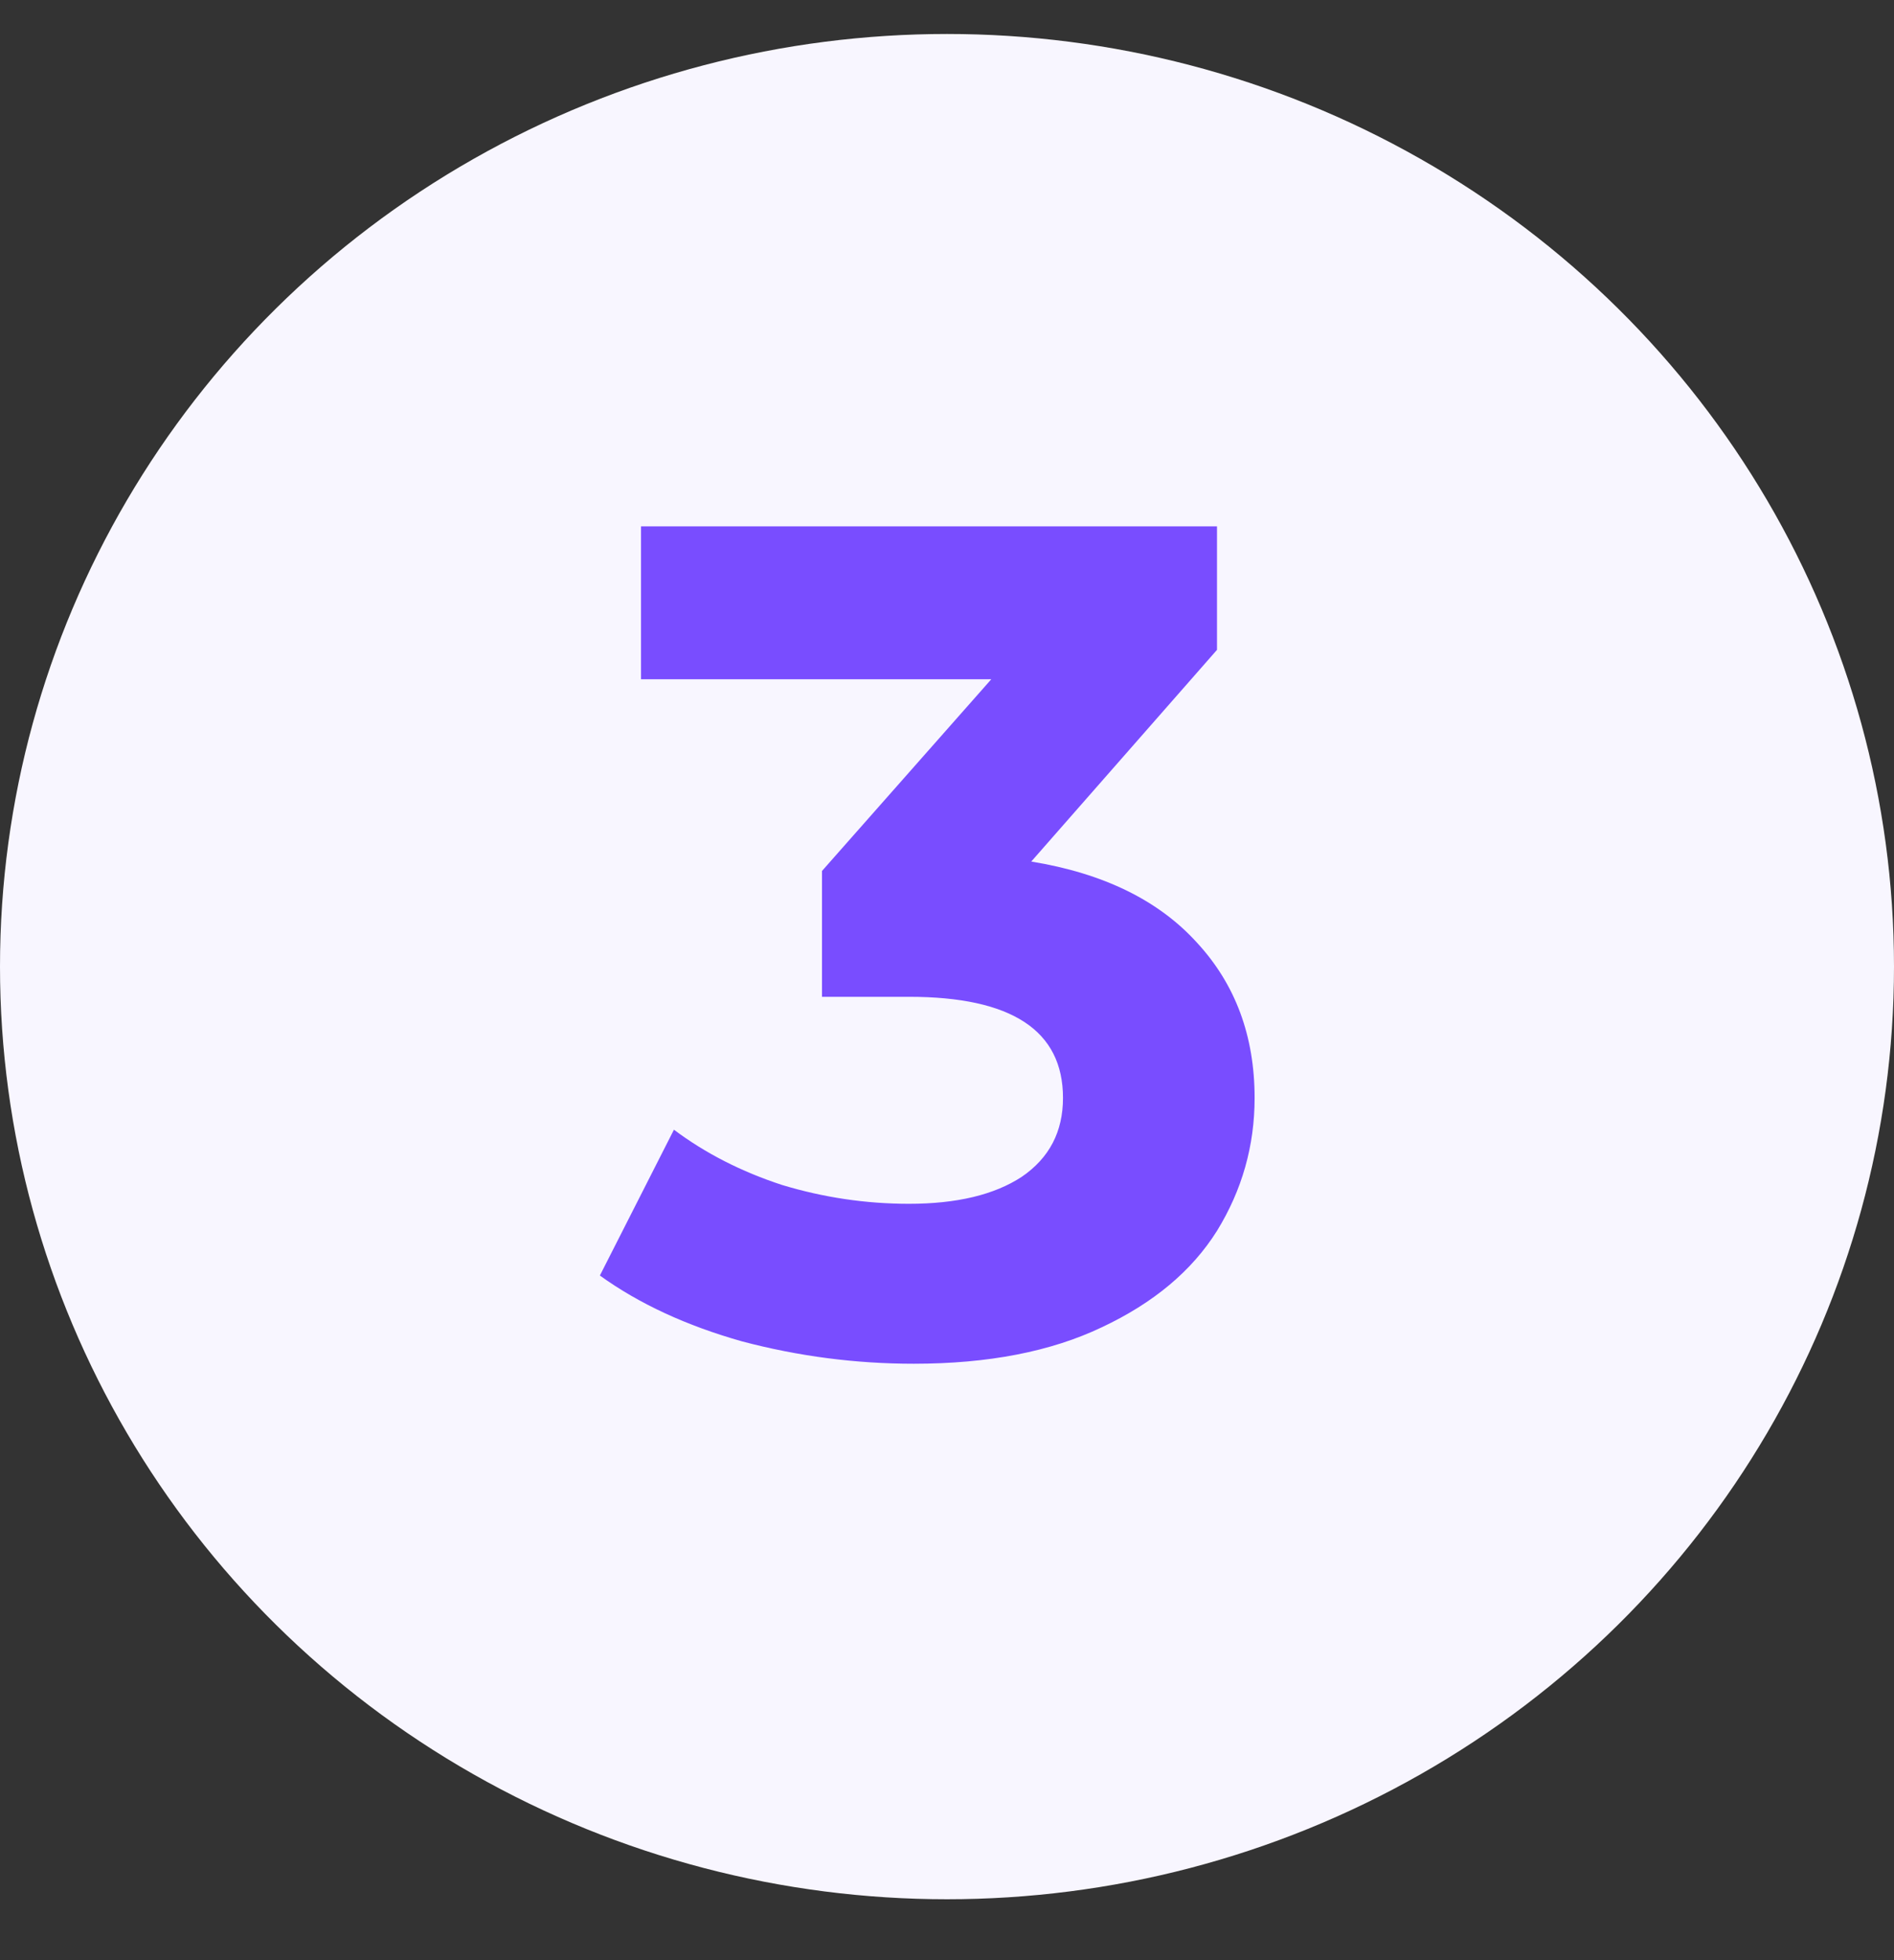 <svg width="29" height="30" viewBox="0 0 29 30" fill="none" xmlns="http://www.w3.org/2000/svg">
<rect x="0" y="0" width="29" height="30" fill="#333333" stroke="none"/>
<ellipse cx="14.5" cy="14.794" rx="14.5" ry="14.274" fill="#F8F6FF"/>
<path d="M15.79 13.186C16.895 13.366 17.741 13.78 18.328 14.428C18.916 15.064 19.21 15.856 19.21 16.804C19.21 17.536 19.018 18.214 18.634 18.838C18.25 19.45 17.663 19.942 16.87 20.314C16.09 20.686 15.13 20.872 13.991 20.872C13.102 20.872 12.226 20.758 11.363 20.53C10.511 20.29 9.785 19.954 9.185 19.522L10.319 17.29C10.799 17.65 11.351 17.932 11.975 18.136C12.611 18.328 13.258 18.424 13.918 18.424C14.65 18.424 15.226 18.286 15.646 18.01C16.067 17.722 16.276 17.32 16.276 16.804C16.276 15.772 15.491 15.256 13.918 15.256H12.586V13.33L15.178 10.396H9.815V8.056H18.634V9.946L15.79 13.186Z" fill="#794DFF"/>
</svg>
